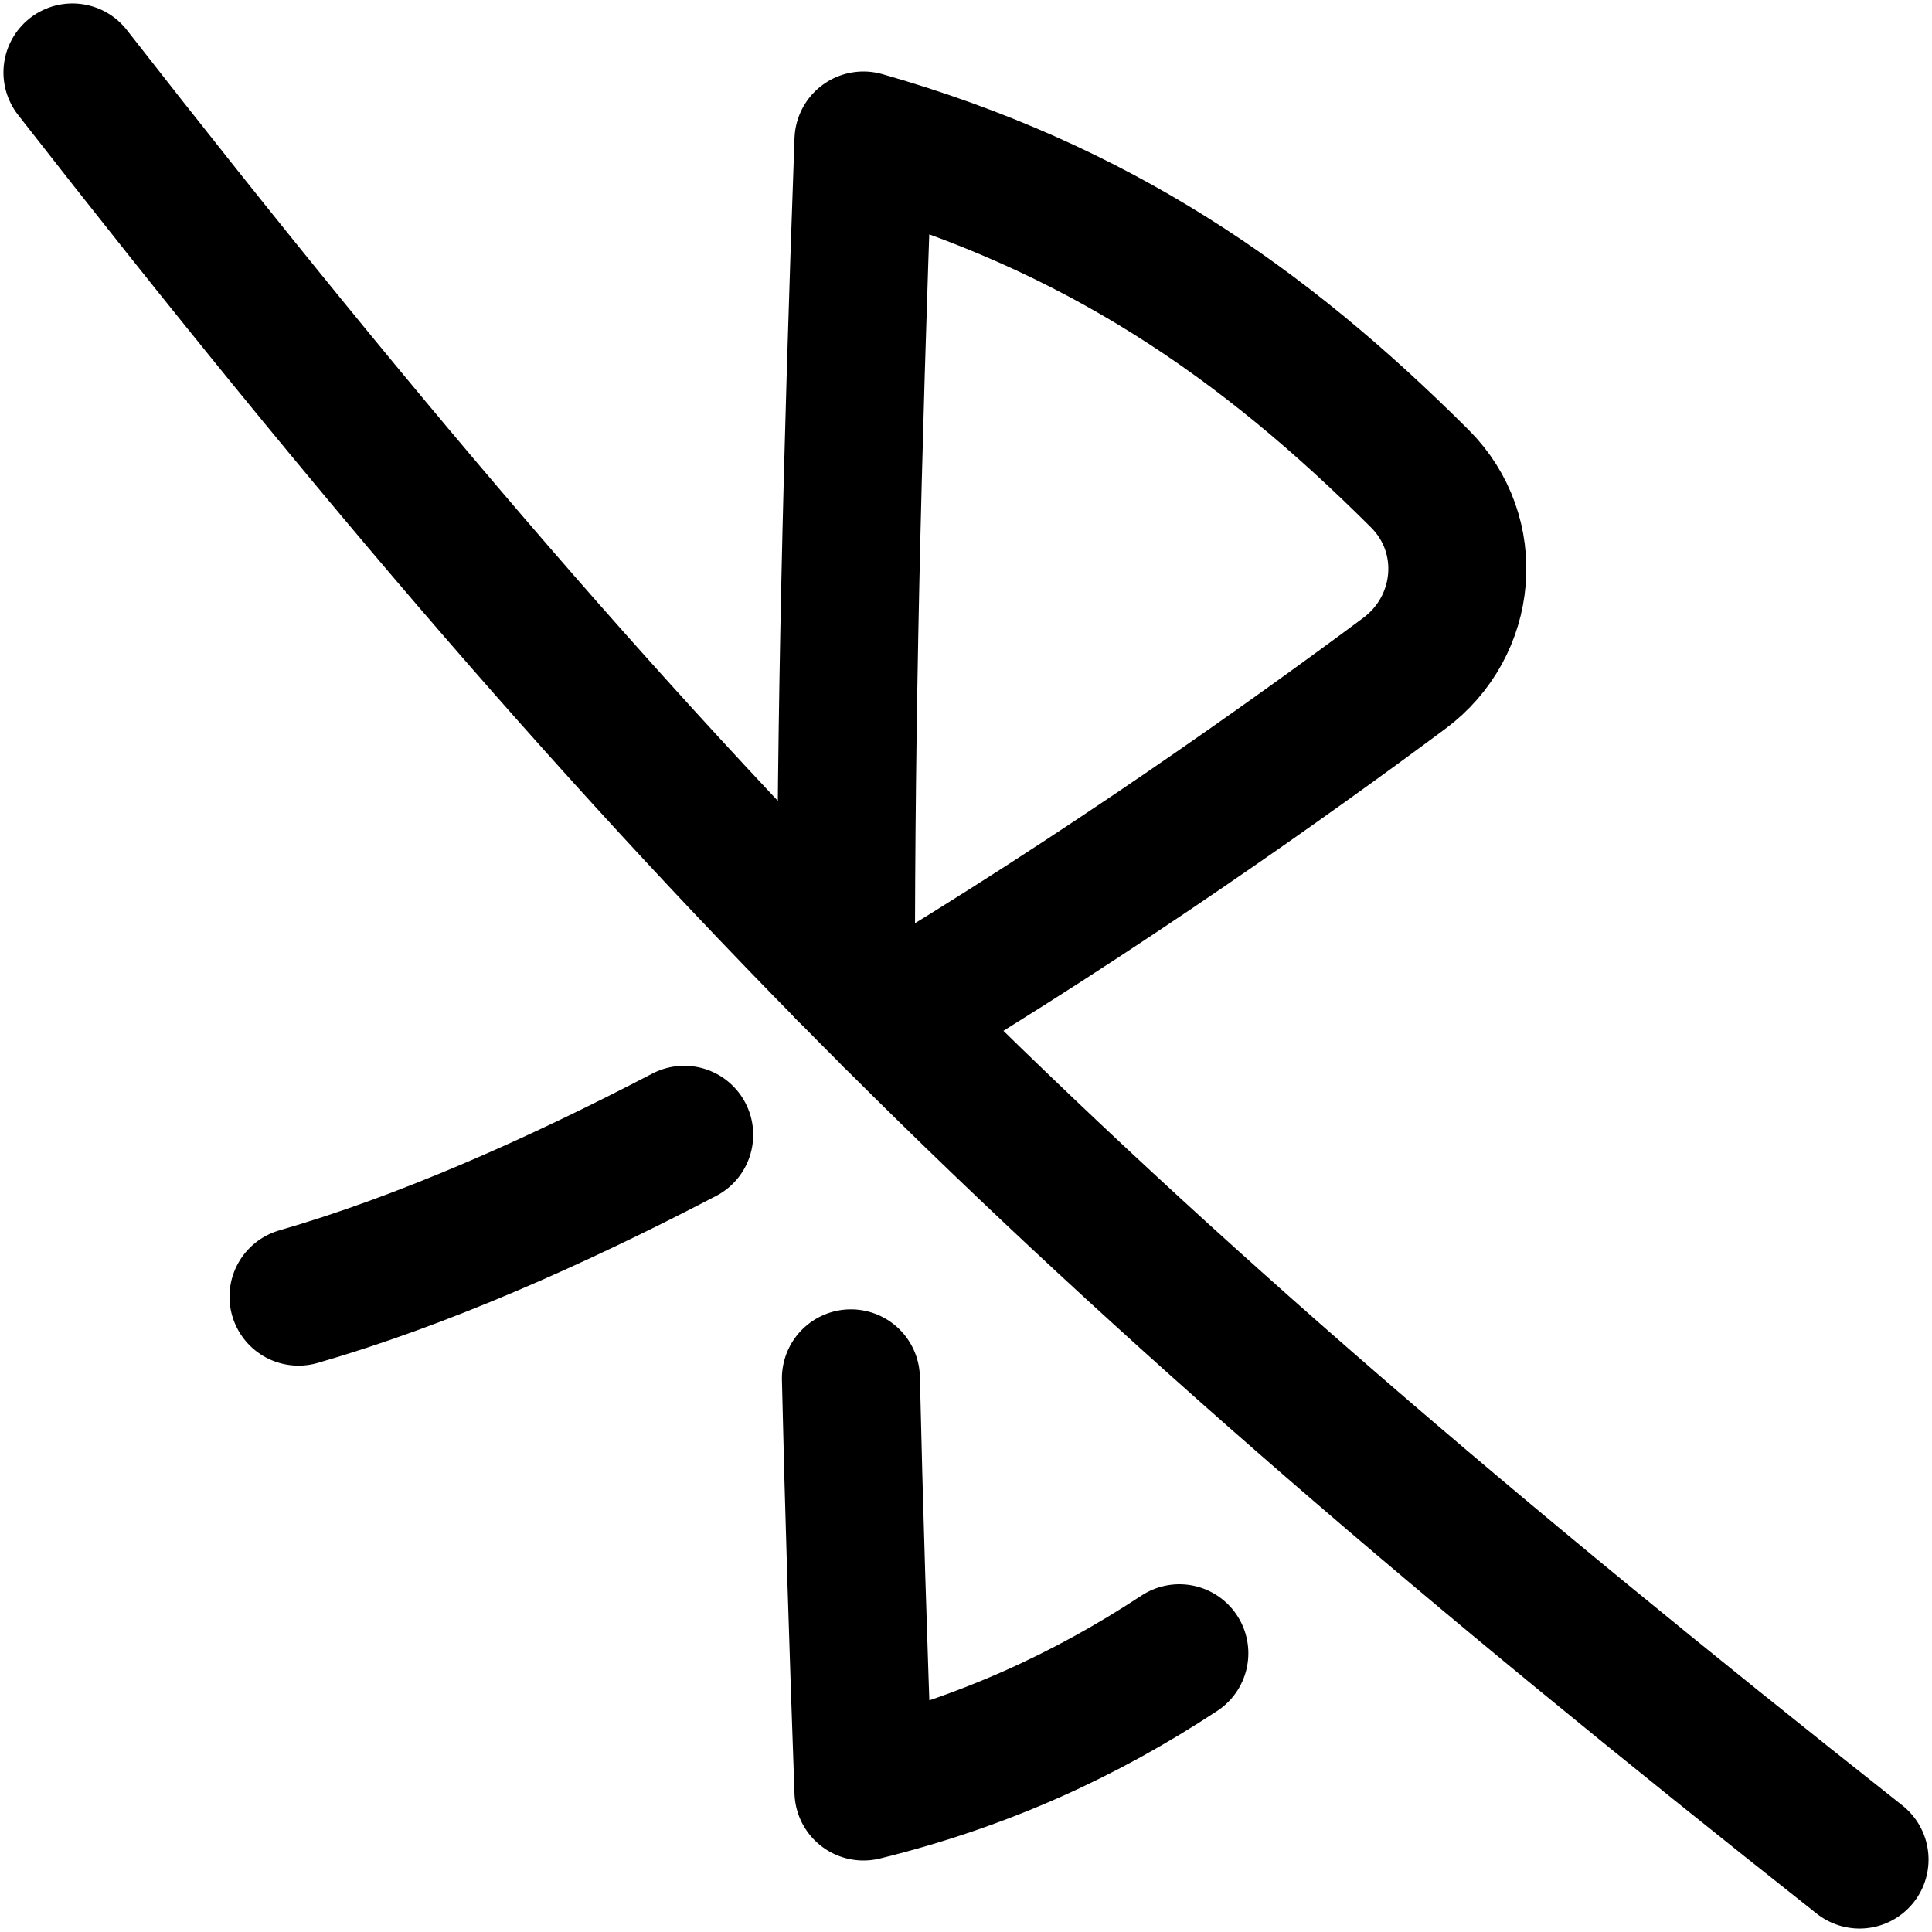 <svg xmlns="http://www.w3.org/2000/svg" fill="none" viewBox="0 0 14 14" id="Bluetooth-Disabled--Streamline-Flex">
  <desc>
    Bluetooth Disabled Streamline Icon: https://streamlinehq.com
  </desc>
  <g id="bluetooth-disabled--bluetooth-internet-server-network-wireless-disabled-off-connection">
    <path id="Vector" stroke="#000000" stroke-linecap="round" stroke-linejoin="round" d="M6.13 7.039c-0 -1.818 0.042 -3.655 0.127 -6.021 1.697 0.485 2.894 1.315 4.032 2.451 0.406 0.406 0.347 1.069 -0.114 1.411 -0.831 0.618 -2.196 1.59 -3.71 2.496" stroke-width="1"></path>
    <path id="Vector_2" stroke="#000000" stroke-linecap="round" stroke-linejoin="round" d="M6.166 9.988c0.021 0.923 0.052 1.903 0.091 2.994 0.868 -0.214 1.607 -0.553 2.289 -1.002" stroke-width="1"></path>
    <path id="Vector_3" stroke="#000000" stroke-linecap="round" stroke-linejoin="round" d="M2.163 9.396c0.884 -0.255 1.844 -0.677 2.795 -1.173" stroke-width="1"></path>
    <path id="Vector_4" stroke="#000000" stroke-linecap="round" stroke-linejoin="round" d="M0.525 0.525C4.904 6.134 7.746 8.946 13.475 13.475" stroke-width="1"></path>
  </g>
</svg>